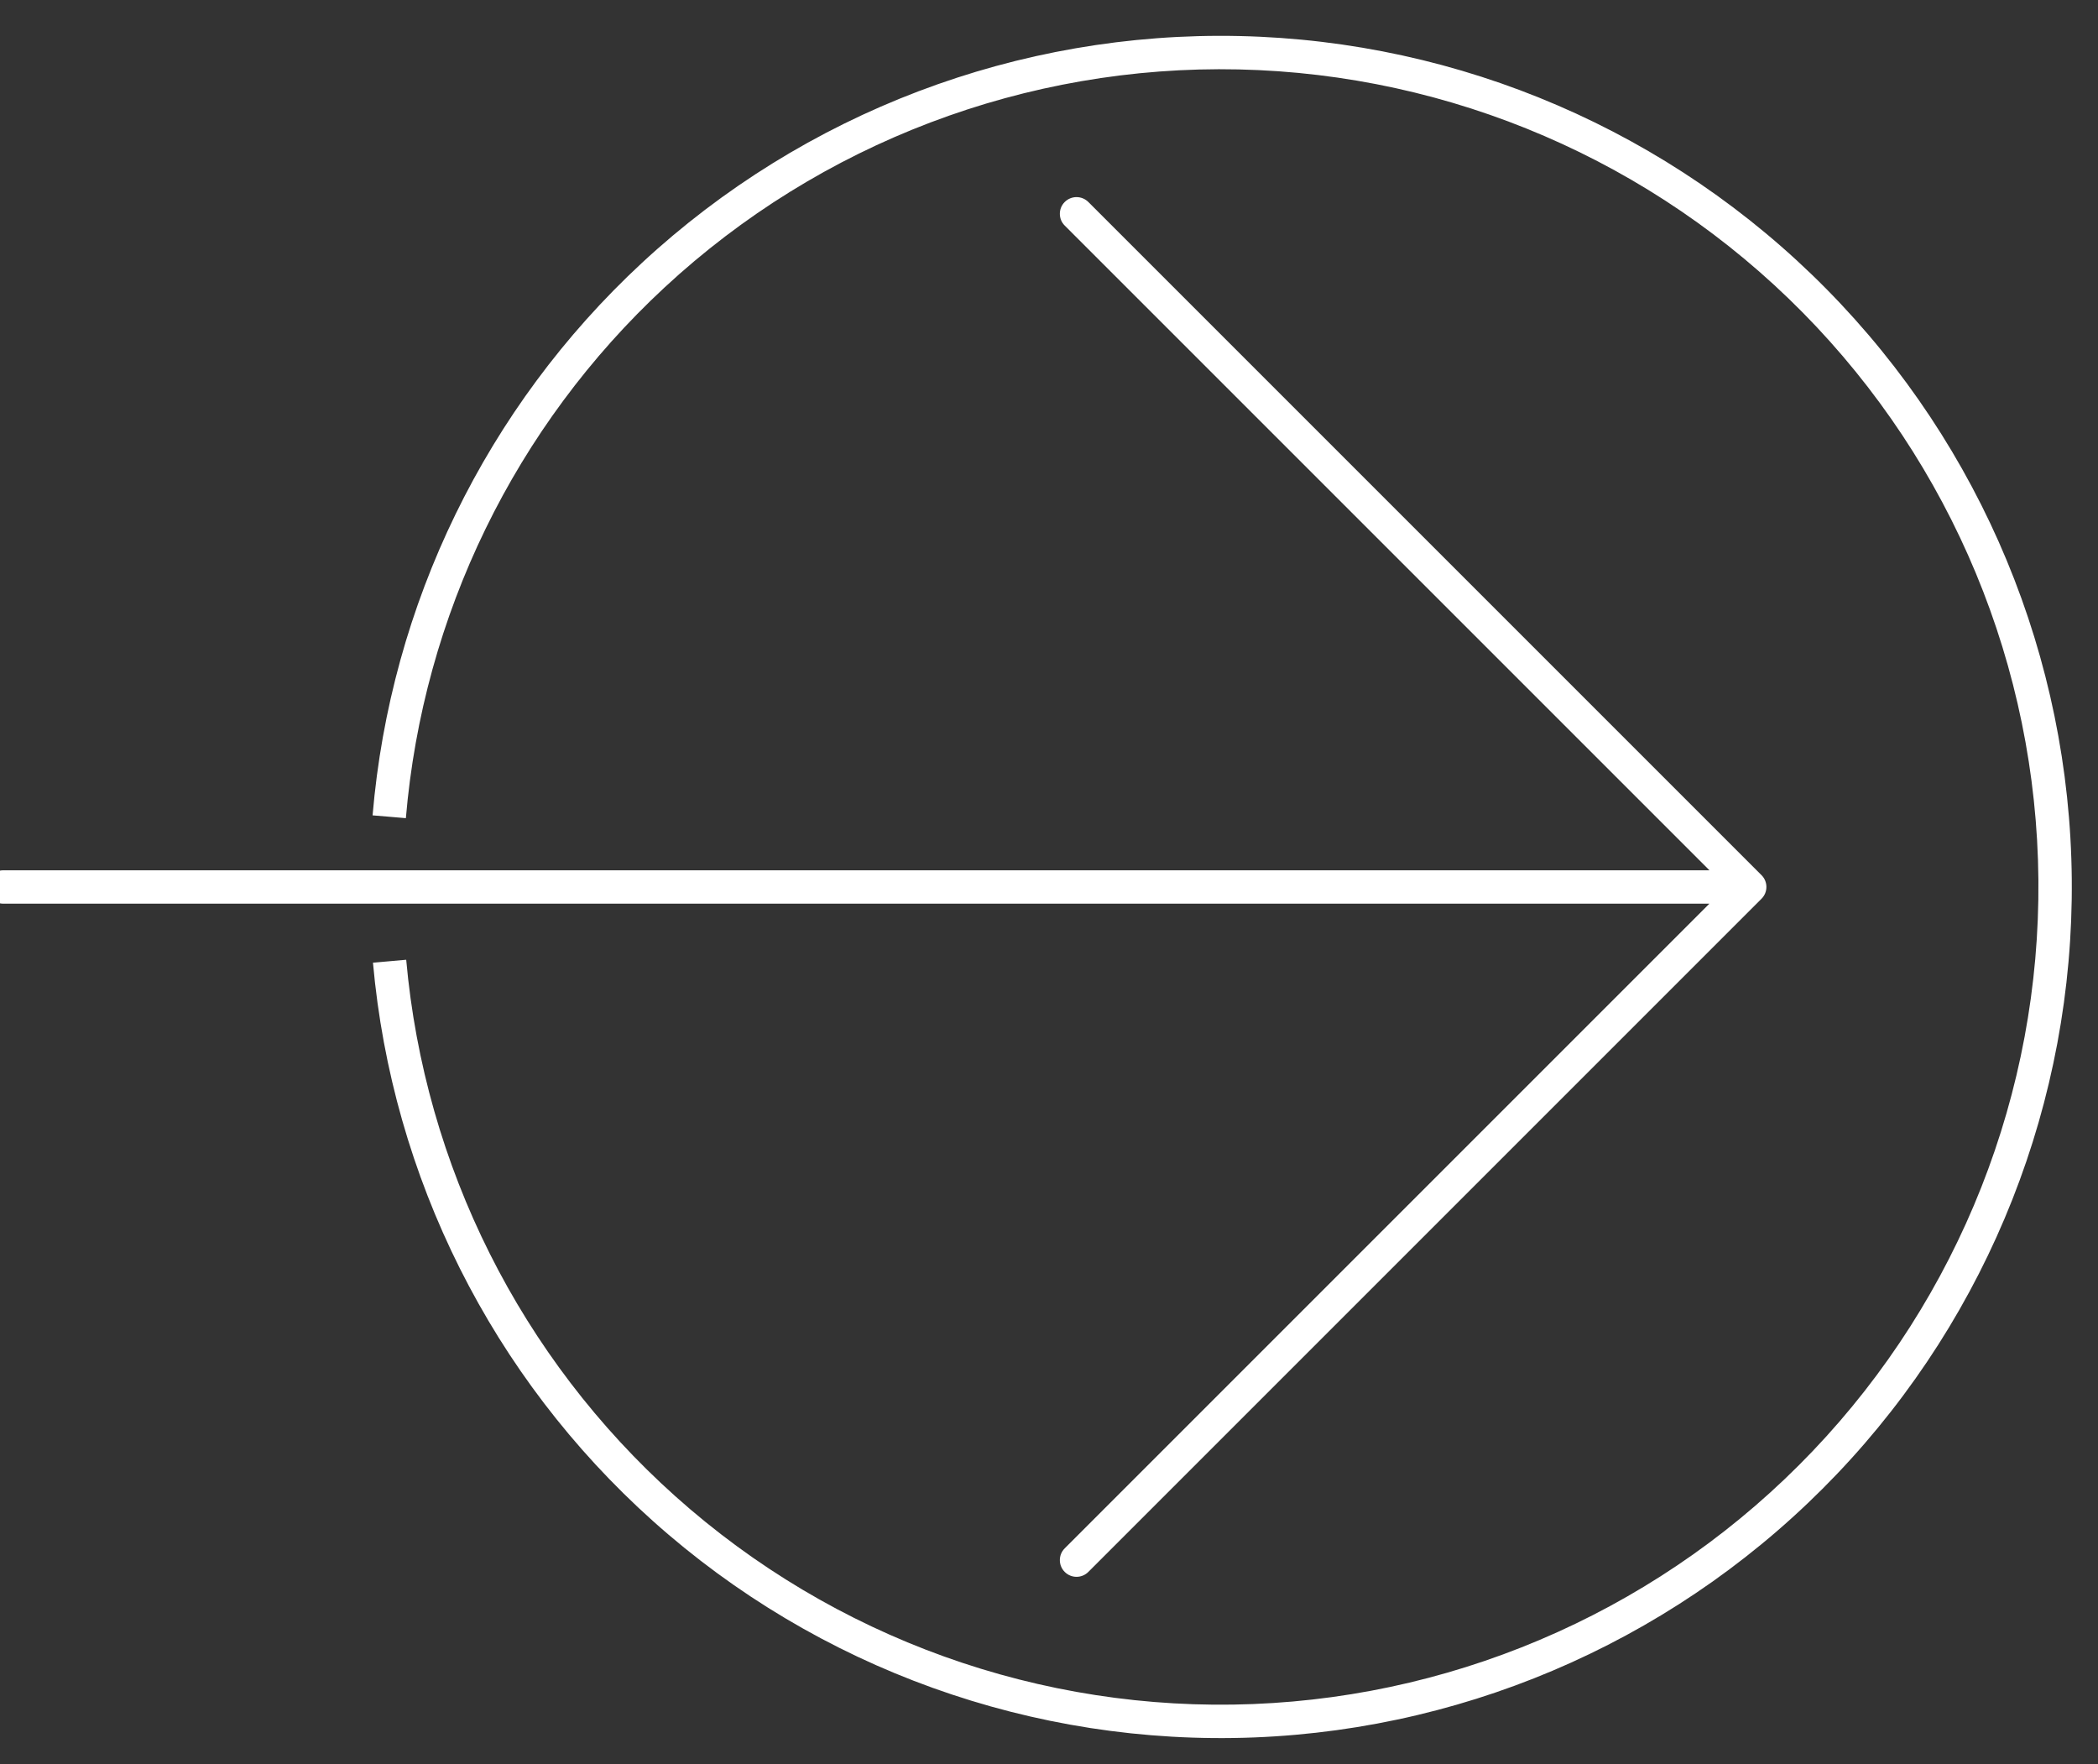 <?xml version="1.0" encoding="UTF-8"?> <svg xmlns="http://www.w3.org/2000/svg" width="44" height="37" viewBox="0 0 44 37" fill="none"><rect x="0" y="0" width="44" height="37" fill="#333333" stroke="none"/><path d="M13.926 31.638L14.16 31.377L14.16 31.377L13.926 31.638ZM38.272 30.673L38.018 30.431L38.018 30.431L38.272 30.673ZM43.1 18.448L43.45 18.444L43.1 18.448ZM38.057 6.309L37.808 6.555L37.808 6.555L38.057 6.309ZM13.698 5.773L13.937 6.029L13.937 6.029L13.698 5.773ZM0.07 18.252C-0.123 18.252 -0.28 18.408 -0.28 18.602C-0.28 18.795 -0.123 18.952 0.07 18.952V18.602V18.252ZM36.695 18.602L36.943 18.849C37.08 18.712 37.08 18.491 36.943 18.354L36.695 18.602ZM22.33 32.472C22.193 32.609 22.193 32.83 22.33 32.967C22.467 33.104 22.688 33.104 22.825 32.967L22.578 32.719L22.33 32.472ZM22.825 4.236C22.688 4.1 22.467 4.1 22.33 4.236C22.193 4.373 22.193 4.595 22.33 4.731L22.578 4.484L22.825 4.236ZM13.926 31.638L13.693 31.899C17.148 34.993 21.673 36.621 26.308 36.438L26.294 36.088L26.28 35.738C21.827 35.915 17.48 34.351 14.16 31.377L13.926 31.638ZM26.294 36.088L26.308 36.438C30.944 36.254 35.325 34.273 38.525 30.914L38.272 30.673L38.018 30.431C34.944 33.658 30.734 35.562 26.28 35.738L26.294 36.088ZM38.272 30.673L38.525 30.914C41.725 27.555 43.491 23.083 43.45 18.444L43.1 18.448L42.75 18.451C42.79 22.907 41.092 27.204 38.018 30.431L38.272 30.673ZM43.1 18.448L43.45 18.444C43.41 13.806 41.565 9.365 38.306 6.063L38.057 6.309L37.808 6.555C40.938 9.727 42.711 13.994 42.75 18.451L43.1 18.448ZM38.057 6.309L38.306 6.063C35.048 2.762 30.632 0.858 25.994 0.756L25.986 1.106L25.979 1.456C30.434 1.554 34.677 3.383 37.808 6.555L38.057 6.309ZM25.986 1.106L25.994 0.756C21.356 0.654 16.861 2.361 13.46 5.516L13.698 5.773L13.937 6.029C17.204 2.998 21.523 1.358 25.979 1.456L25.986 1.106ZM13.698 5.773L13.46 5.516C10.197 8.544 8.188 12.677 7.814 17.1L8.163 17.129L8.512 17.159C8.871 12.909 10.801 8.939 13.937 6.029L13.698 5.773ZM8.171 20.159L7.822 20.19C8.224 24.692 10.32 28.878 13.693 31.899L13.926 31.638L14.16 31.377C10.919 28.475 8.905 24.453 8.519 20.128L8.171 20.159ZM0.07 18.602V18.952H36.695V18.602V18.252H0.07V18.602ZM36.695 18.602L36.448 18.354L22.33 32.472L22.578 32.719L22.825 32.967L36.943 18.849L36.695 18.602ZM36.695 18.602L36.943 18.354L22.825 4.236L22.578 4.484L22.33 4.731L36.448 18.849L36.695 18.602Z" fill="white"></path></svg> 
